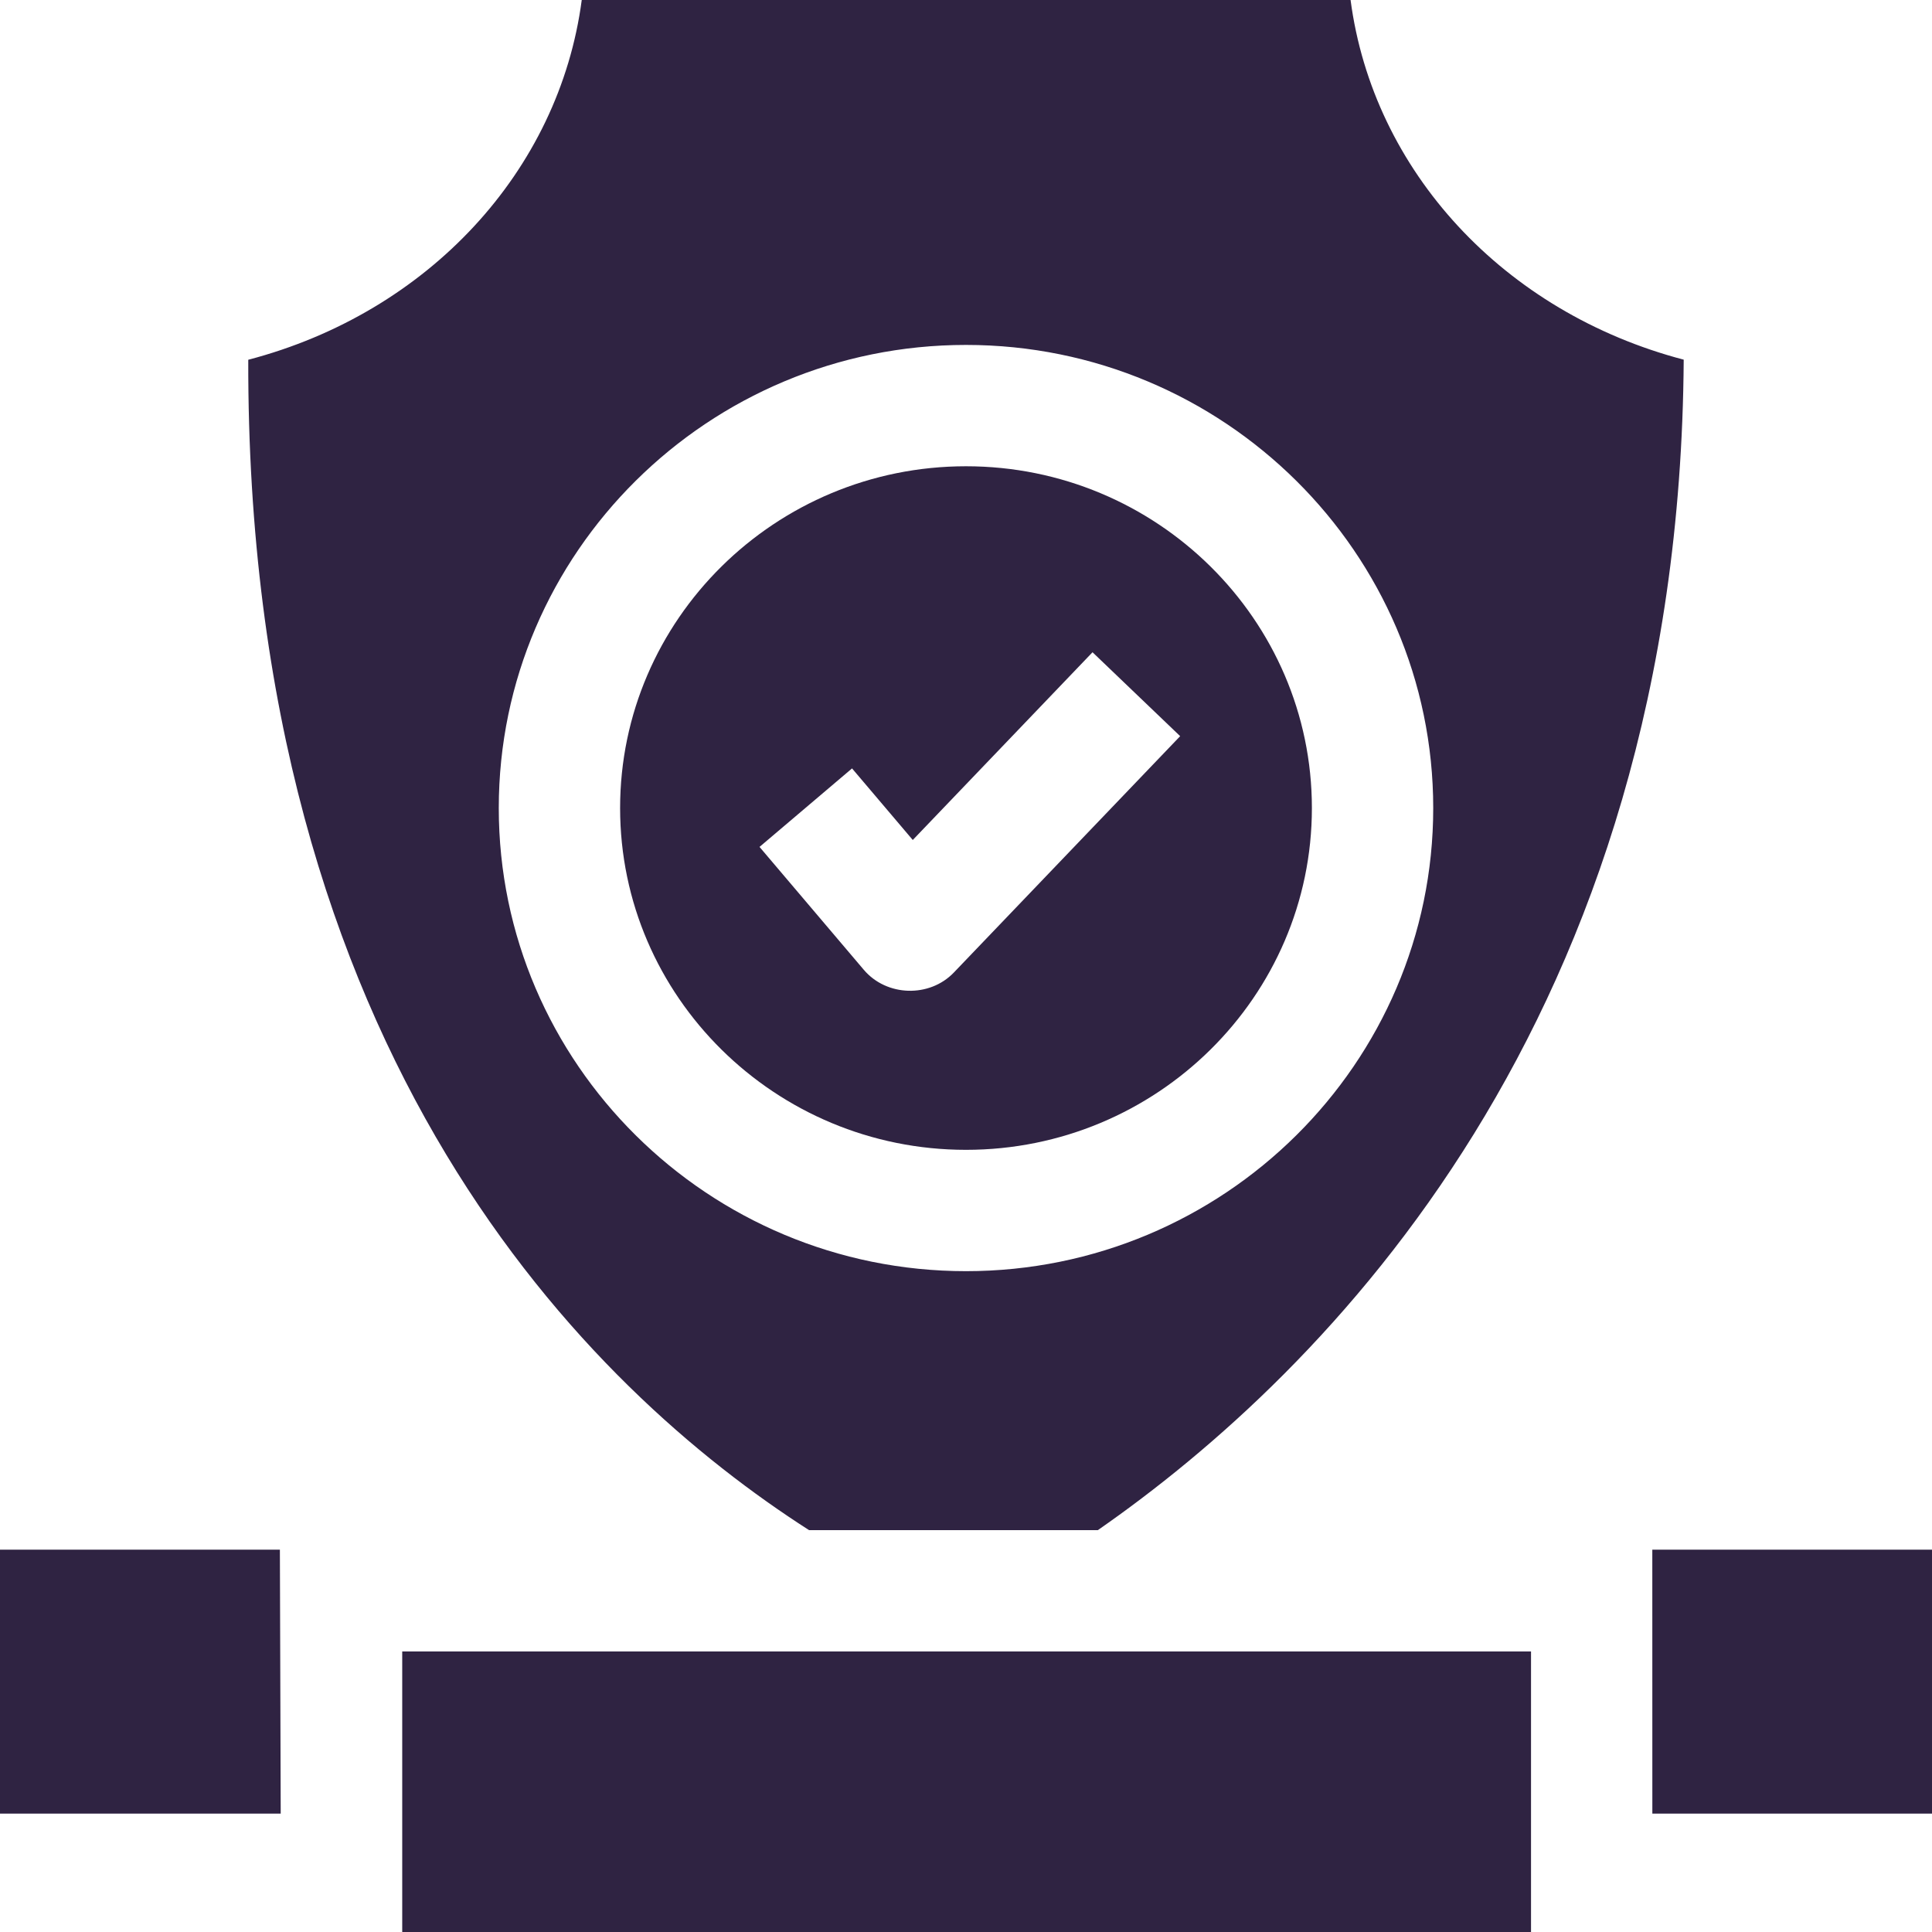 <?xml version="1.0" encoding="UTF-8"?>
<svg xmlns="http://www.w3.org/2000/svg" width="512" height="512" viewBox="0 0 512 512" fill="none">
  <g clip-path="url(#clip0_2755_38)">
    <path d="M256 123.564C205.455 123.564 164.334 164.197 164.334 214.141C164.334 264.085 205.455 304.718 256 304.718C306.545 304.718 347.665 264.085 347.665 214.141C347.665 164.197 306.545 123.564 256 123.564ZM252.786 257.722C246.341 264.456 234.957 264.127 228.915 257.005L201.282 224.441L225.799 203.637L241.894 222.604L289.53 172.853L312.755 195.09L252.786 257.722Z" fill="#2F2342"></path>
    <path d="M357.915 0H154.168C148.193 45.323 113.499 82.844 65.793 95.341C65.372 280.459 156.461 368.35 214.404 405.499H290.945C350.83 363.861 445.064 270.527 446.201 95.317C398.538 82.799 363.887 45.298 357.915 0ZM256 336.873C187.726 336.873 132.18 281.817 132.18 214.141C132.18 146.465 187.726 91.409 256 91.409C324.274 91.409 379.82 146.466 379.82 214.142C379.82 281.818 324.274 336.873 256 336.873Z" fill="#2F2342"></path>
    <path d="M106.593 512H405.736V437.654H106.593V512Z" fill="#2F2342"></path>
    <path d="M437.889 480.63H512V410.678H437.879L437.889 480.63Z" fill="#2F2342"></path>
    <path d="M0 480.63H74.39L74.173 410.678H0V480.63Z" fill="#2F2342"></path>
  </g>
  <defs>
    <clipPath id="clip0_2755_38">
      <rect width="512" height="512" fill="white"></rect>
    </clipPath>
  </defs>
</svg>
